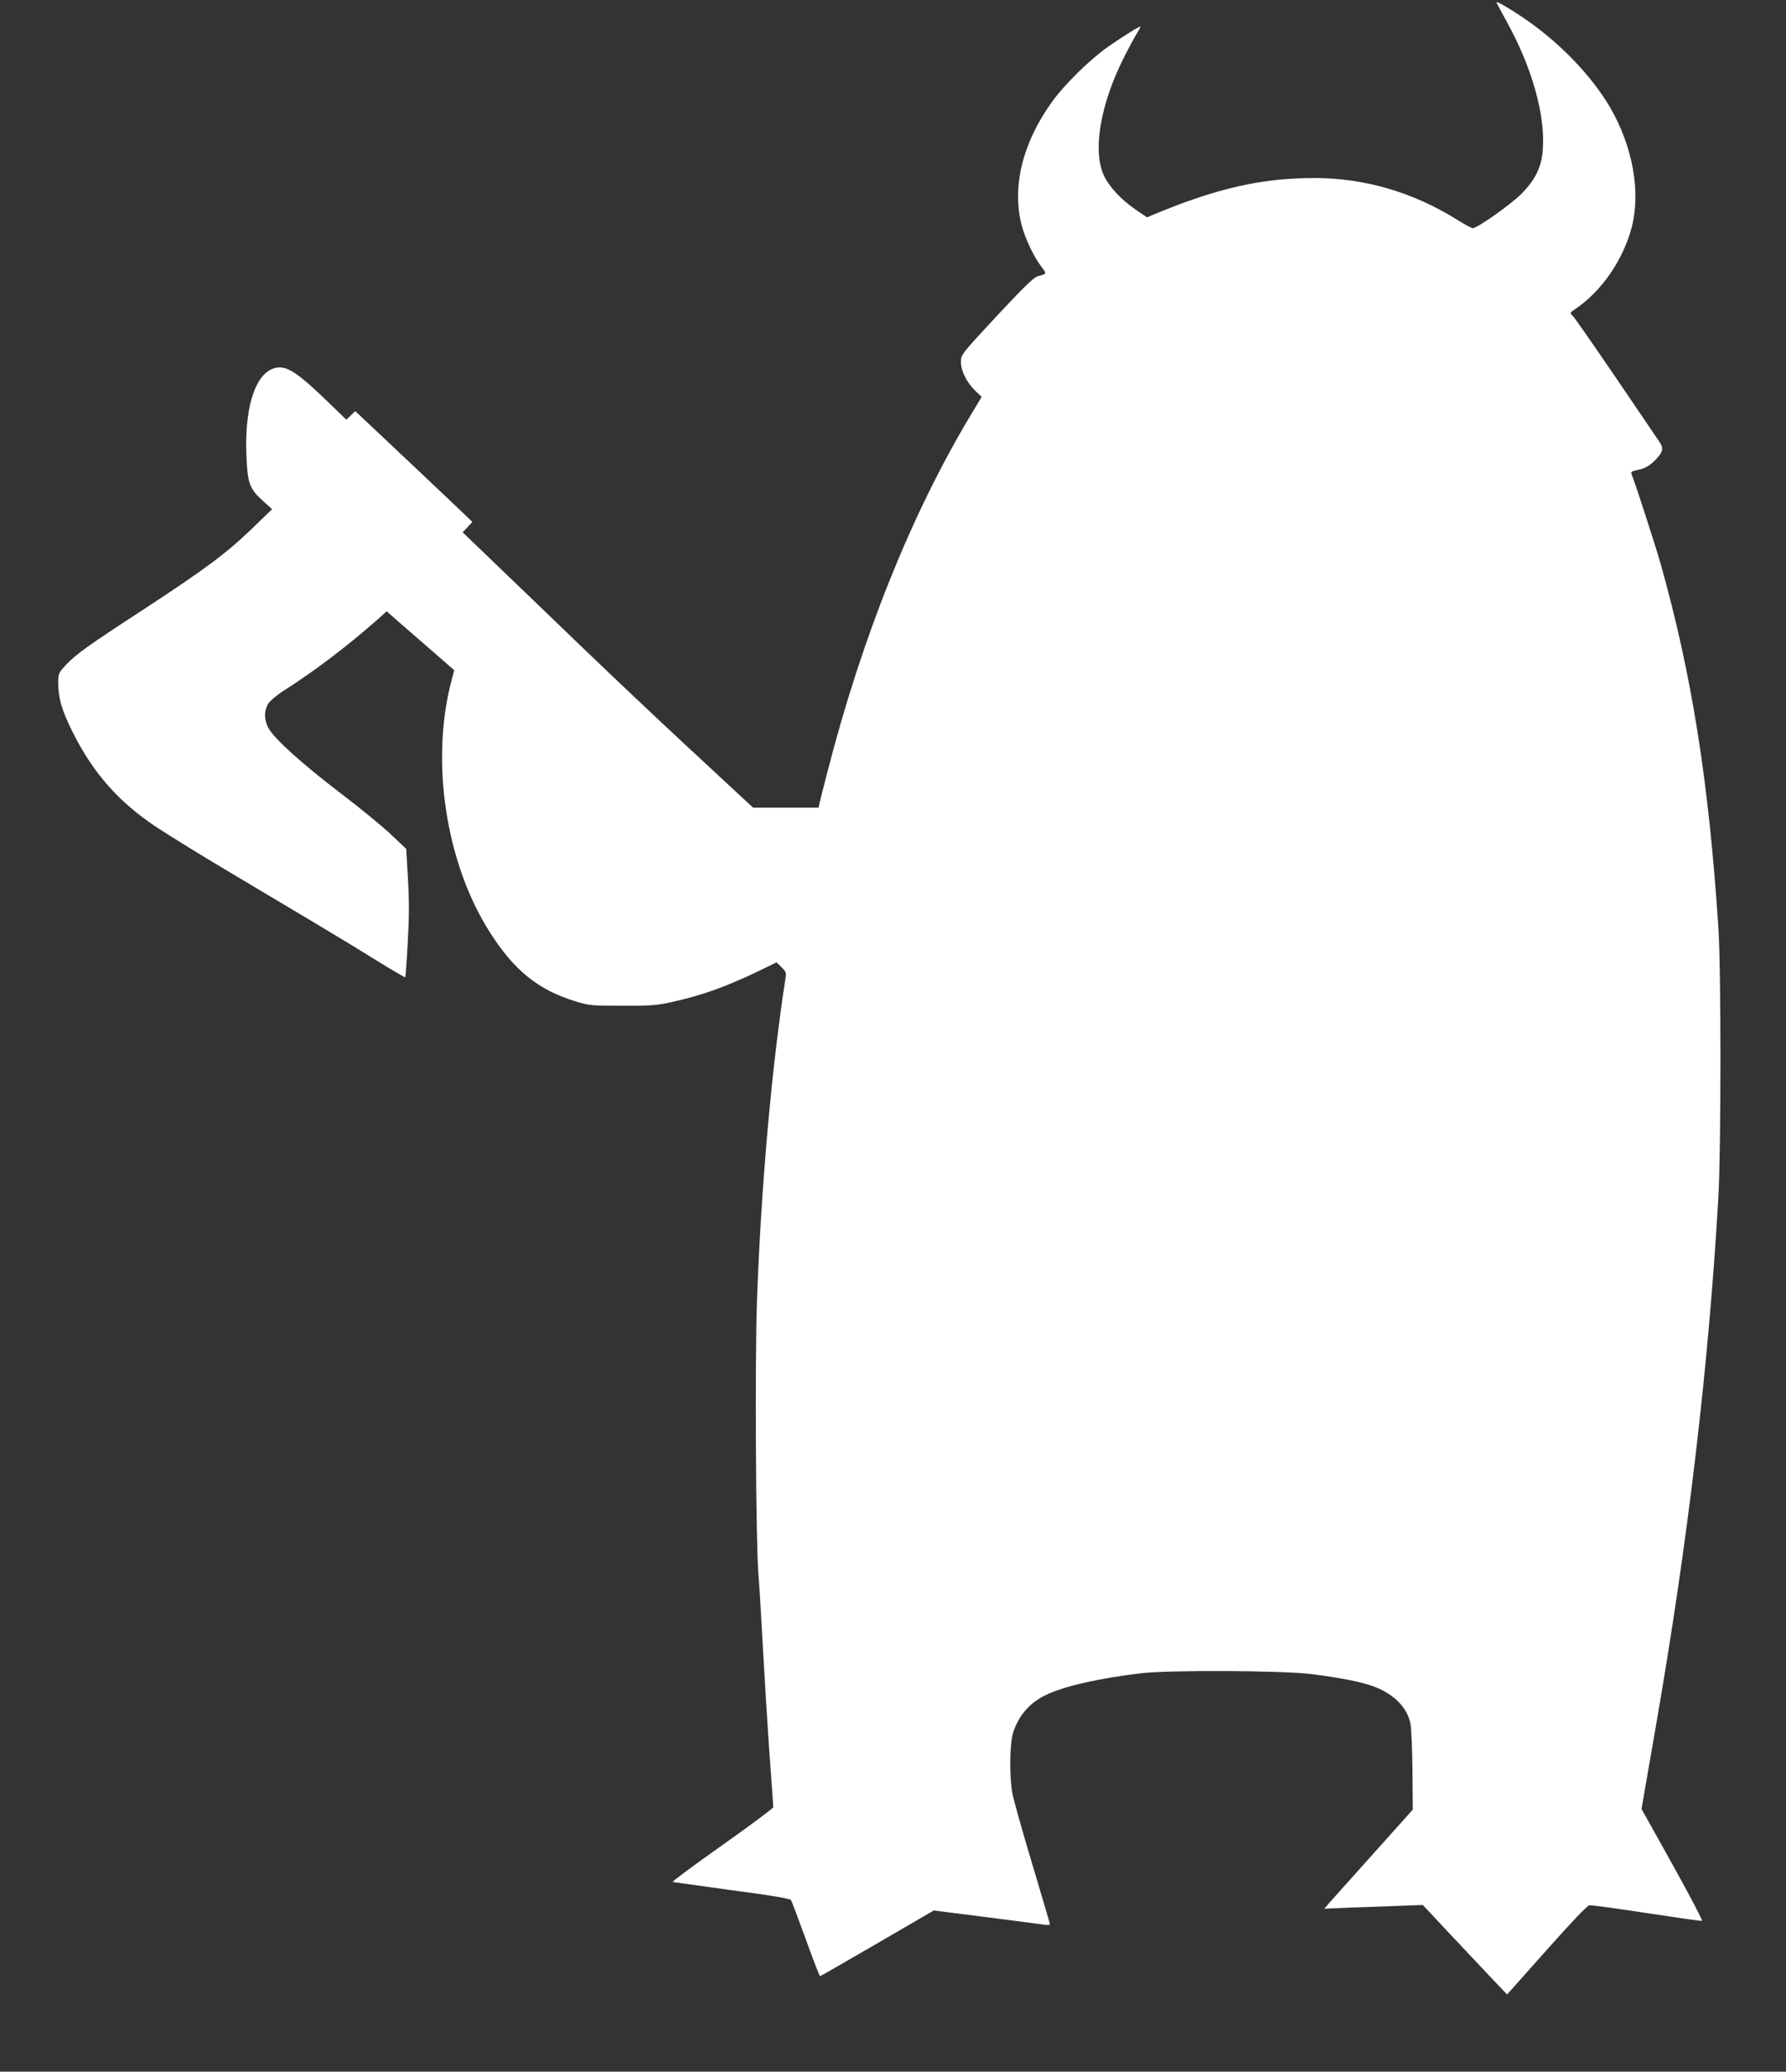 <?xml version="1.0" standalone="no"?>
<!DOCTYPE svg PUBLIC "-//W3C//DTD SVG 20010904//EN"
 "http://www.w3.org/TR/2001/REC-SVG-20010904/DTD/svg10.dtd">
<svg version="1.0" xmlns="http://www.w3.org/2000/svg"
 width="1104pt" height="1280pt" viewBox="0 0 1104 1280"
 preserveAspectRatio="xMidYMid meet">
<rect x="0" y="0" width="1104" height="1280" fill="#333333" stroke="none"/>
<g transform="translate(0,1280) scale(0.1,-0.1)"
fill="#ffffff" stroke="none">
<path d="M9250 12786 c0 -3 27 -53 60 -113 158 -284 242 -578 227 -794 -7
-110 -46 -190 -135 -279 -64 -64 -271 -210 -298 -210 -7 0 -50 23 -96 52 -275
171 -573 258 -882 258 -327 0 -601 -62 -994 -225 l-42 -18 -69 47 c-91 62
-166 143 -198 213 -70 152 -21 438 122 723 31 62 68 130 81 151 13 21 24 41
24 44 0 8 -105 -57 -202 -125 -114 -80 -274 -238 -350 -346 -179 -252 -243
-519 -183 -755 21 -80 74 -193 120 -254 37 -48 37 -47 -21 -62 -23 -6 -87 -68
-253 -246 -220 -237 -221 -238 -221 -283 0 -56 35 -126 88 -178 l40 -38 -67
-112 c-366 -608 -674 -1374 -889 -2216 -22 -85 -43 -167 -46 -182 l-6 -28
-203 0 -202 0 -110 102 c-452 417 -774 721 -1302 1231 l-383 368 30 32 30 32
-33 32 c-17 17 -180 171 -361 342 l-330 311 -27 -26 -28 -27 -138 133 c-148
142 -217 190 -273 190 -137 0 -220 -216 -207 -540 7 -174 18 -208 98 -281 l61
-55 -124 -120 c-159 -153 -291 -251 -667 -497 -353 -230 -420 -278 -484 -346
-46 -49 -47 -52 -47 -113 0 -92 22 -167 90 -303 125 -250 282 -429 515 -584
77 -51 284 -179 460 -283 176 -105 415 -247 530 -316 116 -69 286 -172 378
-230 93 -57 170 -102 172 -100 2 1 9 95 15 208 9 153 10 253 2 395 l-11 190
-92 87 c-50 48 -190 163 -311 255 -238 181 -417 342 -450 407 -26 52 -26 105
0 148 12 19 56 56 107 88 184 117 387 272 573 436 l52 47 23 -20 c12 -11 106
-93 209 -182 l186 -162 -14 -52 c-136 -500 -41 -1136 234 -1567 150 -236 299
-356 527 -426 85 -27 101 -28 290 -28 172 -1 214 2 304 22 189 42 330 92 534
189 l117 57 31 -30 c26 -25 30 -34 25 -64 -86 -556 -151 -1283 -177 -2000 -13
-367 -7 -1489 9 -1685 6 -71 18 -269 27 -440 9 -170 27 -463 40 -650 14 -187
25 -345 25 -351 0 -6 -142 -112 -316 -235 -174 -123 -312 -225 -306 -227 5 -1
170 -24 366 -51 246 -32 360 -52 366 -61 4 -7 45 -116 91 -242 45 -125 85
-228 88 -228 3 0 163 92 354 203 l349 203 331 -42 c183 -24 344 -44 360 -47
15 -2 27 0 27 4 0 4 -49 171 -109 371 -60 200 -115 395 -122 433 -21 109 -18
318 5 385 36 103 99 176 194 224 108 55 329 106 597 138 172 20 870 17 1047
-5 179 -22 319 -50 390 -77 123 -46 206 -129 226 -227 6 -27 12 -157 13 -291
l2 -243 -234 -261 c-129 -144 -252 -281 -274 -306 l-39 -45 169 7 c94 3 231 8
305 11 l135 5 145 -155 c80 -85 197 -209 260 -276 l116 -122 244 274 c149 168
251 275 264 277 12 2 171 -20 355 -48 183 -28 337 -50 342 -48 5 2 -77 158
-182 347 l-192 344 32 186 c18 102 43 247 56 322 199 1145 327 2226 387 3274
17 300 17 1407 0 1665 -60 907 -164 1560 -357 2247 -31 108 -158 503 -180 554
-5 13 2 18 32 24 50 9 82 27 119 67 45 47 49 68 21 109 -13 19 -135 198 -271
399 -137 201 -256 372 -266 381 -17 14 -16 17 18 40 163 110 296 304 349 507
56 219 5 498 -134 738 -118 201 -320 409 -544 559 -84 57 -159 99 -159 91z"/>
</g>
</svg>
